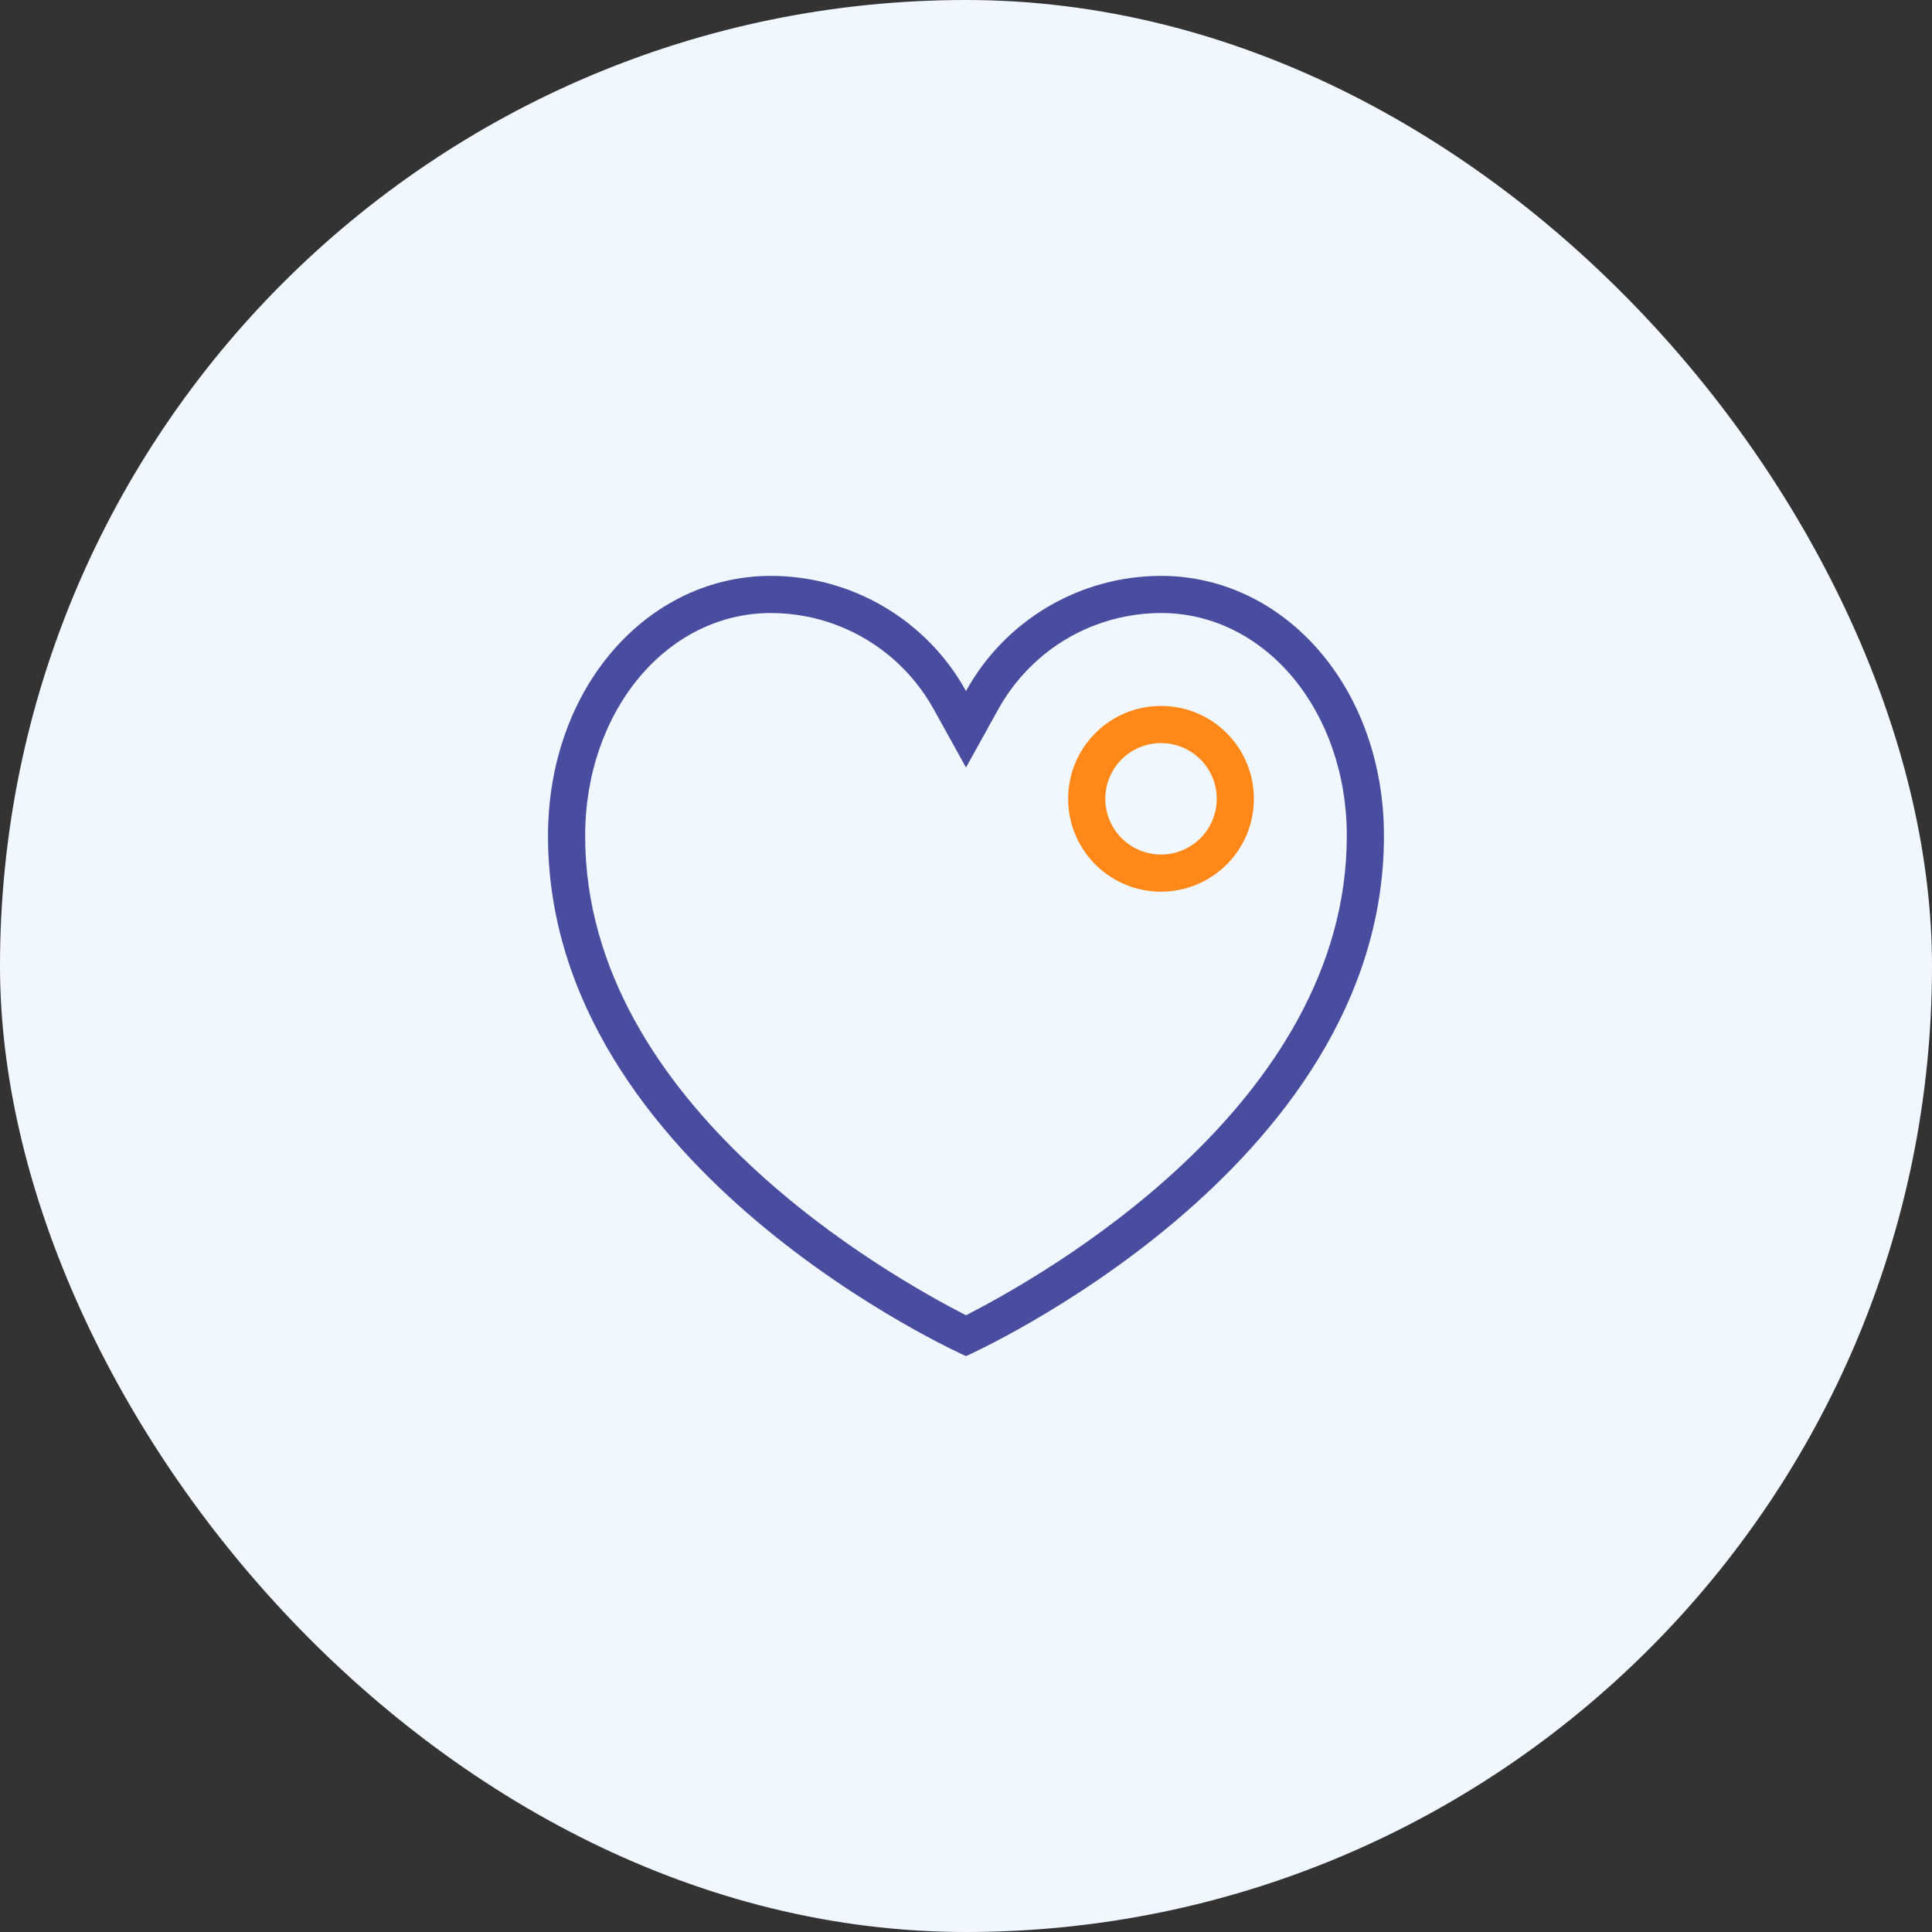<?xml version="1.0" encoding="UTF-8"?>
<svg xmlns="http://www.w3.org/2000/svg" width="57" height="57" viewBox="0 0 57 57" fill="none">
  <rect x="0" y="0" width="57" height="57" fill="#333333" stroke="none"/>
  <rect width="57" height="57" rx="28.5" fill="#F1F7FE"></rect>
  <path d="M34.255 18.086C37.324 18.086 39.735 20.976 39.735 24.663C39.735 32.665 30.639 37.708 28.5 38.804C26.36 37.708 17.264 32.665 17.264 24.663C17.264 20.976 19.676 18.086 22.745 18.086C24.092 18.087 25.391 18.583 26.395 19.481C26.854 19.892 27.242 20.376 27.542 20.915L28.5 22.644L29.458 20.915C29.758 20.376 30.145 19.892 30.604 19.481C31.608 18.583 32.908 18.087 34.255 18.086ZM34.255 16.99C33.079 16.991 31.925 17.306 30.913 17.904C29.901 18.501 29.068 19.359 28.5 20.388C27.932 19.359 27.098 18.501 26.086 17.904C25.074 17.306 23.92 16.991 22.745 16.99C19.112 16.99 16.168 20.279 16.168 24.663C16.168 34.529 28.5 40.01 28.5 40.01C28.5 40.01 40.831 34.529 40.831 24.663C40.831 20.279 37.887 16.99 34.255 16.99Z" fill="#494D9F"></path>
  <path d="M34.254 21.923C34.579 21.923 34.897 22.019 35.167 22.2C35.438 22.381 35.649 22.637 35.773 22.938C35.898 23.238 35.93 23.569 35.867 23.888C35.803 24.207 35.647 24.5 35.417 24.73C35.187 24.96 34.894 25.116 34.575 25.18C34.256 25.243 33.925 25.211 33.625 25.086C33.324 24.962 33.068 24.751 32.887 24.48C32.706 24.21 32.61 23.892 32.61 23.567C32.61 23.131 32.783 22.713 33.091 22.404C33.4 22.096 33.818 21.923 34.254 21.923ZM34.254 20.827C33.712 20.827 33.182 20.987 32.732 21.288C32.281 21.59 31.93 22.018 31.722 22.518C31.515 23.019 31.461 23.57 31.566 24.102C31.672 24.633 31.933 25.122 32.316 25.505C32.7 25.888 33.188 26.149 33.719 26.255C34.251 26.36 34.802 26.306 35.303 26.099C35.803 25.891 36.231 25.54 36.533 25.09C36.834 24.639 36.994 24.109 36.994 23.567C36.994 22.84 36.706 22.143 36.192 21.629C35.678 21.115 34.981 20.827 34.254 20.827Z" fill="#FF8819"></path>
</svg>

